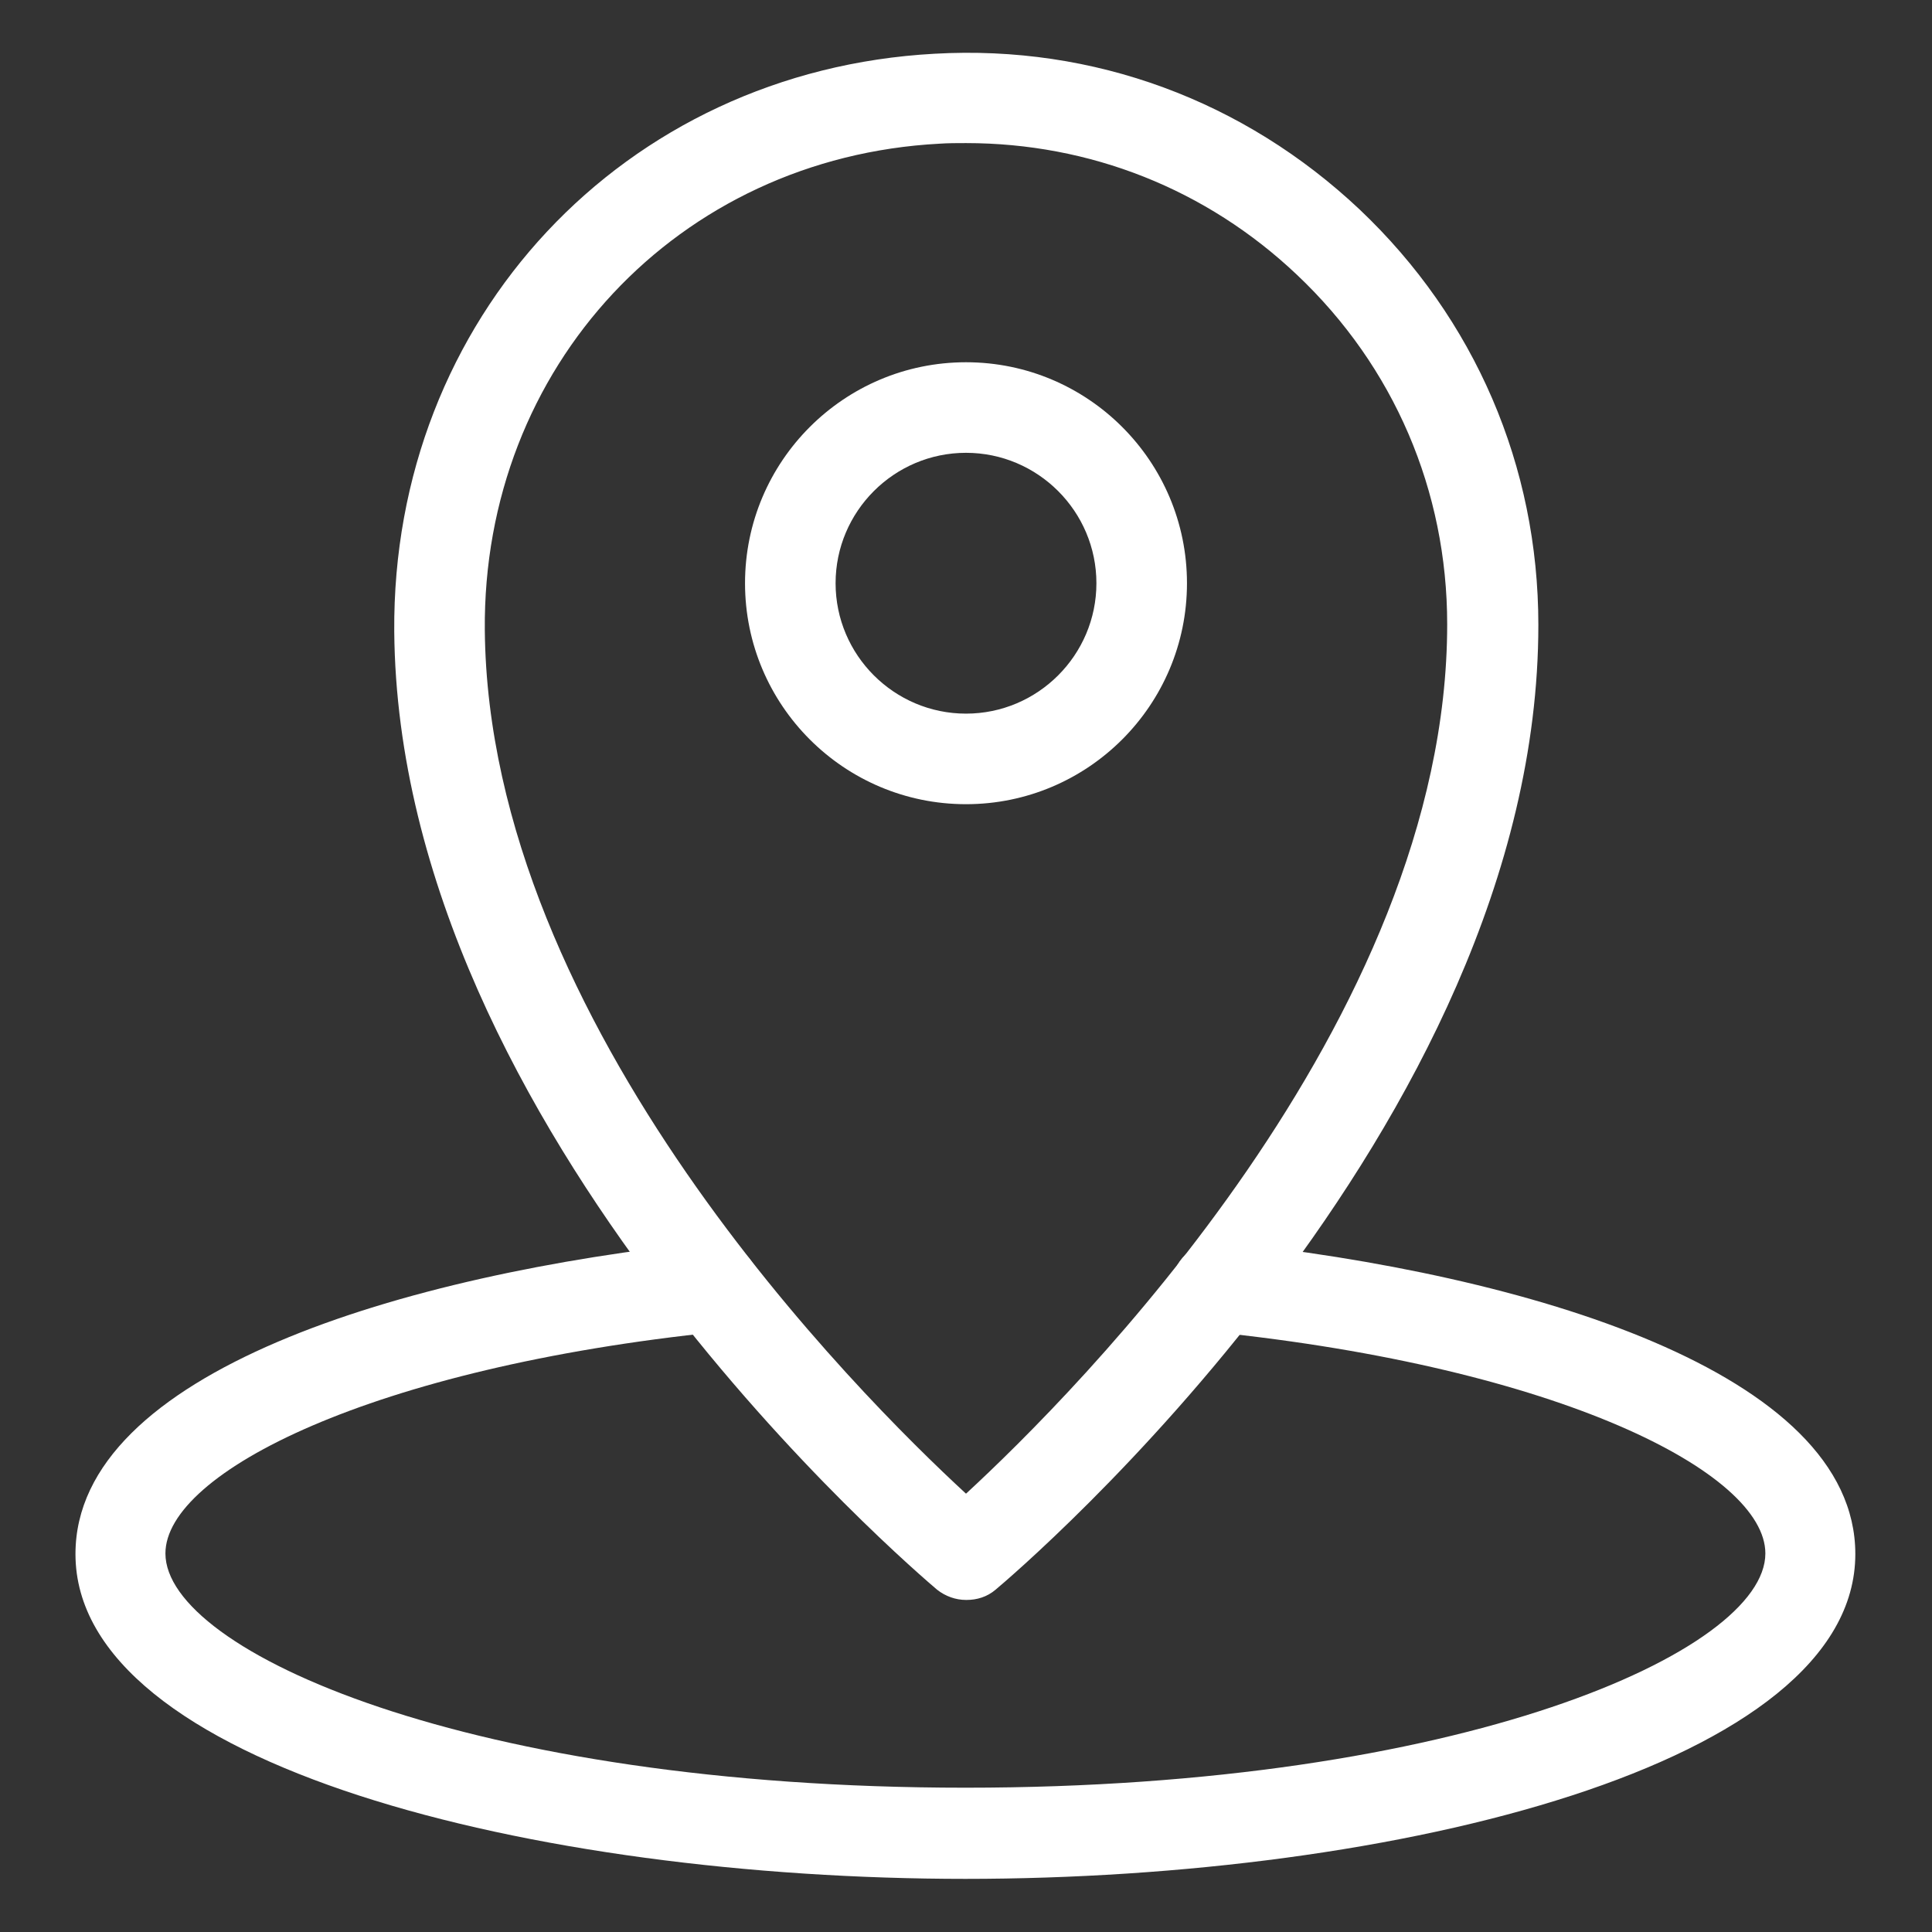 <?xml version="1.0" encoding="UTF-8"?>
<svg id="_レイヤー_1" data-name="レイヤー_1" xmlns="http://www.w3.org/2000/svg" viewBox="0 0 32 32">
  <rect x="0" y="0" width="32" height="32" fill="#333333" stroke="none"/>
  <defs>
    <style>
      .cls-1 {
        fill: #fff;
      }
    </style>
  </defs>
  <path class="cls-1" d="M16,26.5c-.17,0-.34-.06-.48-.17-.36-.31-8.92-7.57-8.99-15.87-.04-5.18,3.8-9.29,8.95-9.57,2.64-.15,5.13.78,7.04,2.58,1.91,1.81,2.96,4.25,2.96,6.88,0,8.34-8.62,15.67-8.99,15.98-.14.12-.31.17-.48.17ZM16,2.37c-.15,0-.3,0-.44.01-4.33.23-7.57,3.69-7.53,8.06.06,6.54,6.19,12.66,7.97,14.3,1.79-1.65,7.97-7.83,7.97-14.4,0-2.21-.88-4.27-2.49-5.79-1.5-1.42-3.43-2.18-5.48-2.18Z"/>
  <path class="cls-1" d="M16,13.32c-2.02,0-3.66-1.64-3.66-3.66s1.64-3.66,3.66-3.66,3.66,1.64,3.66,3.66-1.64,3.66-3.66,3.66ZM16,7.5c-1.19,0-2.16.97-2.16,2.16s.97,2.16,2.16,2.16,2.16-.97,2.16-2.16-.97-2.16-2.16-2.16Z"/>
  <path class="cls-1" d="M16,31.12c-7.15,0-14.75-1.89-14.75-5.38,0-3.01,5.43-4.64,10.5-5.17.42-.05.78.26.82.67.04.41-.26.78-.67.82-5.73.59-9.16,2.33-9.16,3.67,0,1.62,5.04,3.88,13.25,3.88s13.25-2.26,13.25-3.88c0-1.34-3.42-3.08-9.16-3.67-.41-.04-.71-.41-.67-.82.04-.41.42-.71.82-.67,5.08.53,10.5,2.16,10.5,5.17,0,3.49-7.6,5.38-14.75,5.38Z"/>
</svg>